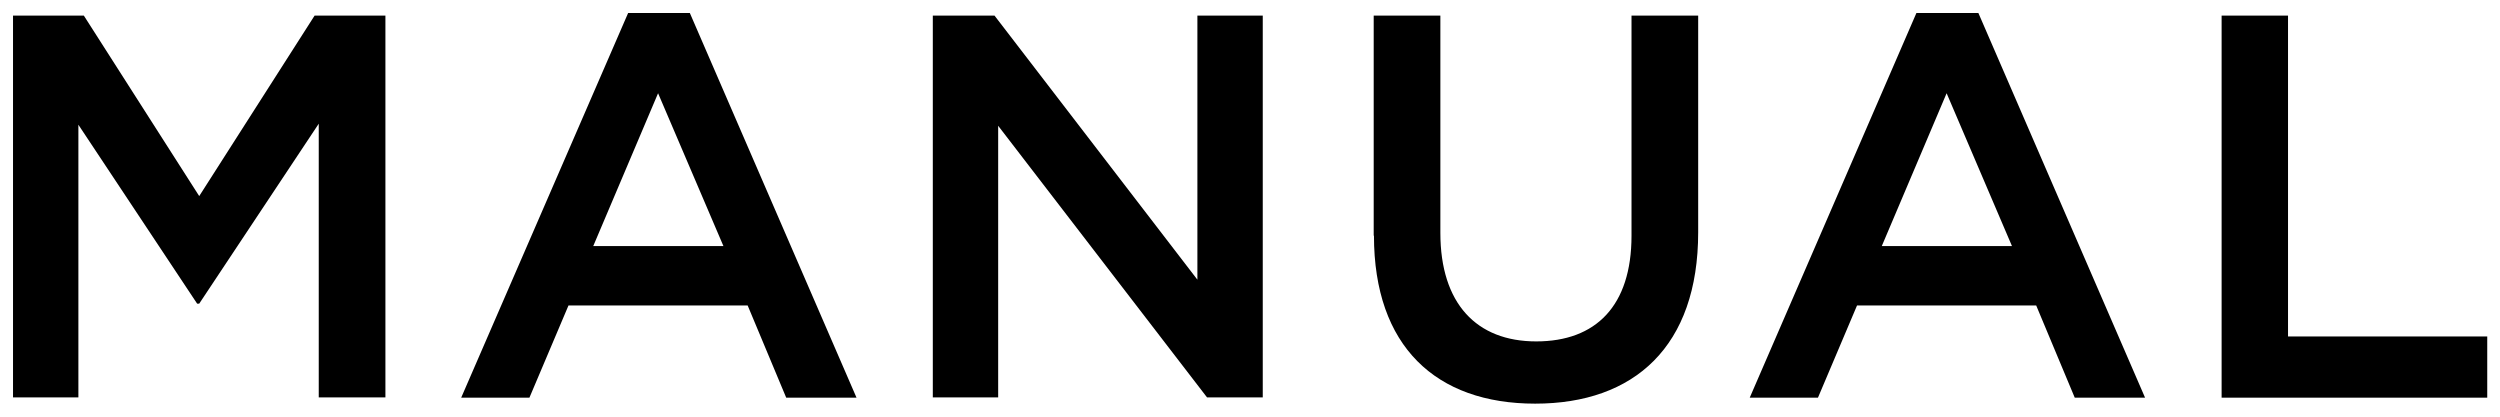 <?xml version="1.0" encoding="UTF-8"?>
<svg id="text" xmlns="http://www.w3.org/2000/svg" viewBox="0 0 96 16">
  <defs>
    <style>
      .cls-1 {
        stroke-width: 0px;
      }
    </style>
  </defs>
  <path class="cls-1" d="M.5.6h2.72l4.43,6.93L12.08.6h2.72v14.66h-2.56V4.75l-4.59,6.91h-.08L3.01,4.79v10.47H.5V.6Z"/>
  <path class="cls-1" d="M24.12.5h2.37l6.4,14.77h-2.7l-1.48-3.54h-6.88l-1.5,3.54h-2.62L24.12.5ZM27.78,9.45l-2.51-5.87-2.49,5.87h5.01Z"/>
  <path class="cls-1" d="M35.82.6h2.37l7.79,10.14V.6h2.51v14.66h-2.14l-8.02-10.43v10.43h-2.51V.6Z"/>
  <path class="cls-1" d="M52.75,9.05V.6h2.56v8.34c0,2.72,1.39,4.17,3.68,4.17s3.66-1.36,3.66-4.06V.6h2.56v8.32c0,4.38-2.45,6.58-6.26,6.58s-6.19-2.2-6.19-6.45Z"/>
  <path class="cls-1" d="M73.6.5h2.37l6.4,14.77h-2.7l-1.48-3.54h-6.88l-1.5,3.54h-2.62l6.4-14.77ZM77.26,9.45l-2.51-5.87-2.49,5.87h5.01Z"/>
  <path class="cls-1" d="M85.3.6h2.56v12.32h7.65v2.35h-10.2V.6Z"/>
</svg>